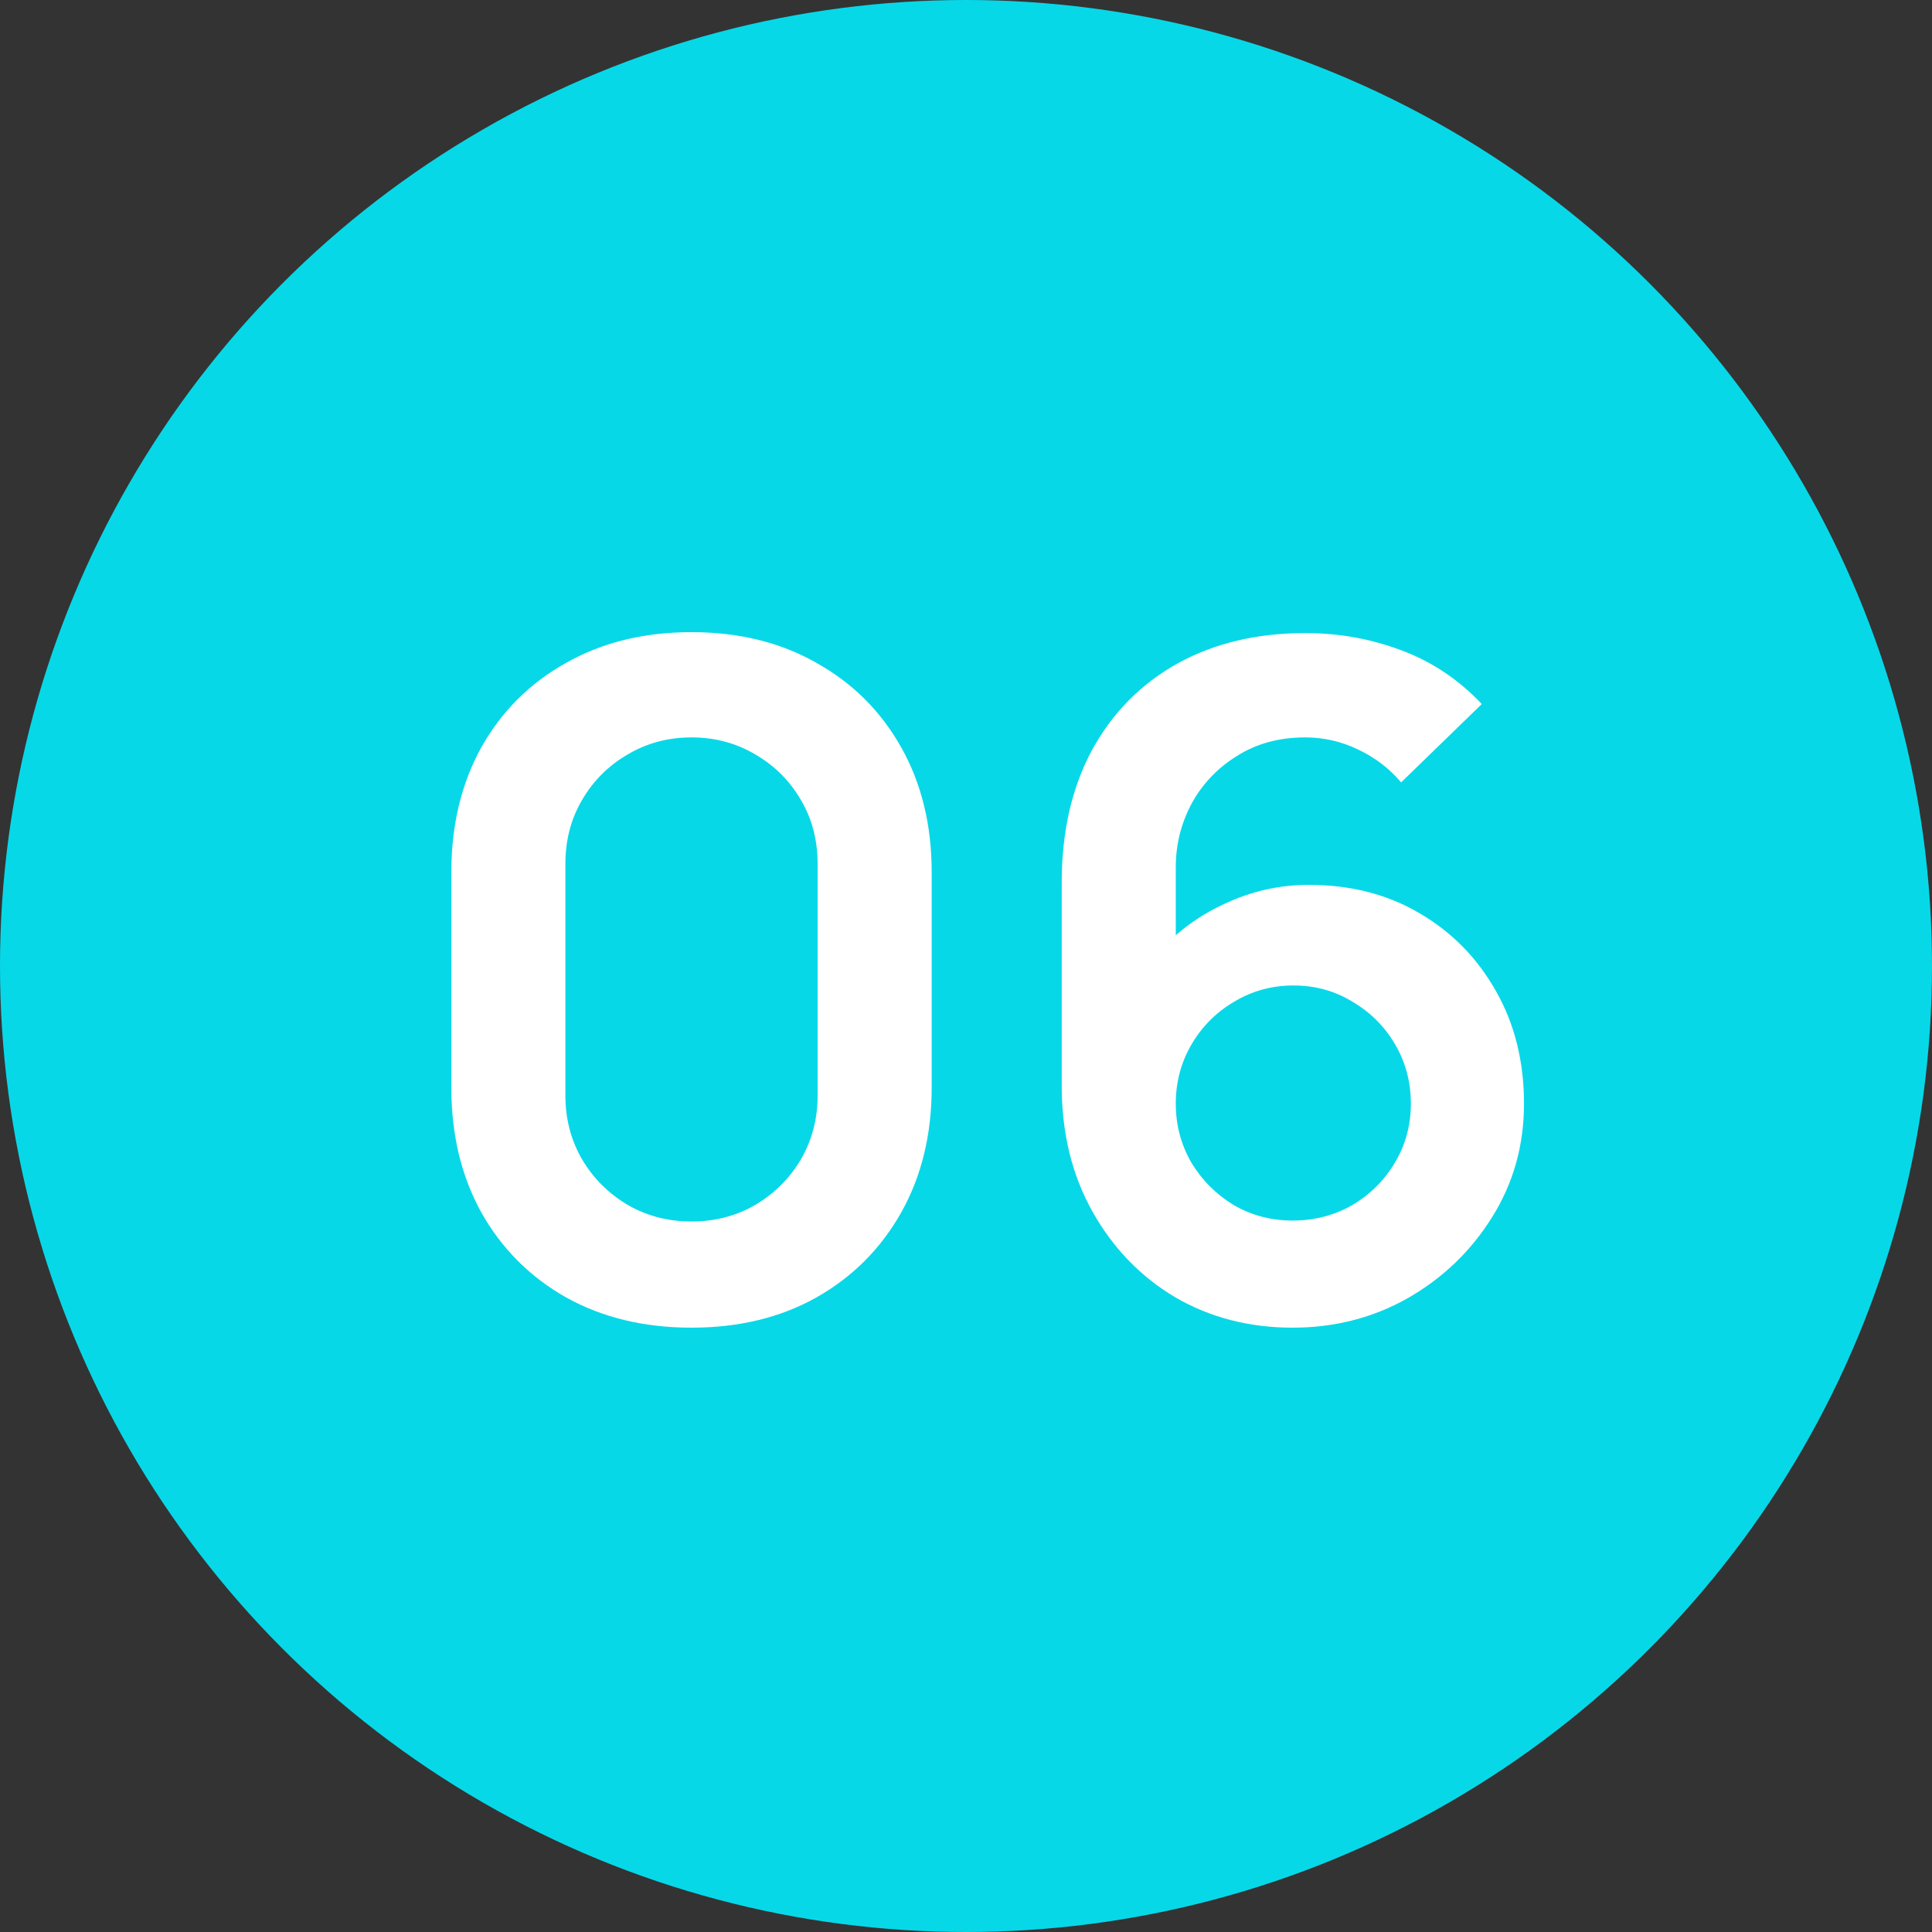 <?xml version="1.0" encoding="UTF-8"?> <svg xmlns="http://www.w3.org/2000/svg" width="50" height="50" viewBox="0 0 50 50" fill="none"><rect x="0" y="0" width="50" height="50" fill="#333333" stroke="none"/> <circle cx="25" cy="25" r="25" fill="#07D8E8"></circle> <path d="M17.896 34.36C16.672 34.36 15.592 34.1 14.656 33.58C13.72 33.052 12.988 32.32 12.46 31.384C11.94 30.448 11.68 29.368 11.68 28.144V22.576C11.68 21.352 11.94 20.272 12.46 19.336C12.988 18.4 13.72 17.672 14.656 17.152C15.592 16.624 16.672 16.36 17.896 16.36C19.12 16.36 20.196 16.624 21.124 17.152C22.06 17.672 22.792 18.4 23.32 19.336C23.848 20.272 24.112 21.352 24.112 22.576V28.144C24.112 29.368 23.848 30.448 23.32 31.384C22.792 32.32 22.06 33.052 21.124 33.58C20.196 34.1 19.12 34.36 17.896 34.36ZM17.896 31.612C18.504 31.612 19.056 31.468 19.552 31.18C20.048 30.884 20.44 30.492 20.728 30.004C21.016 29.508 21.16 28.956 21.16 28.348V22.36C21.16 21.744 21.016 21.192 20.728 20.704C20.44 20.208 20.048 19.816 19.552 19.528C19.056 19.232 18.504 19.084 17.896 19.084C17.288 19.084 16.736 19.232 16.24 19.528C15.744 19.816 15.352 20.208 15.064 20.704C14.776 21.192 14.632 21.744 14.632 22.36V28.348C14.632 28.956 14.776 29.508 15.064 30.004C15.352 30.492 15.744 30.884 16.24 31.18C16.736 31.468 17.288 31.612 17.896 31.612ZM33.453 34.36C32.325 34.36 31.309 34.096 30.405 33.568C29.509 33.032 28.797 32.292 28.269 31.348C27.741 30.404 27.477 29.32 27.477 28.096V22.84C27.477 21.528 27.737 20.388 28.257 19.42C28.785 18.452 29.521 17.704 30.465 17.176C31.417 16.648 32.521 16.384 33.777 16.384C34.649 16.384 35.477 16.532 36.261 16.828C37.045 17.116 37.741 17.58 38.349 18.22L36.261 20.248C35.957 19.888 35.585 19.604 35.145 19.396C34.713 19.188 34.257 19.084 33.777 19.084C33.105 19.084 32.517 19.244 32.013 19.564C31.509 19.876 31.117 20.288 30.837 20.8C30.565 21.312 30.429 21.86 30.429 22.444V25.312L29.901 24.736C30.397 24.16 30.993 23.712 31.689 23.392C32.385 23.064 33.113 22.9 33.873 22.9C34.961 22.9 35.921 23.148 36.753 23.644C37.585 24.132 38.241 24.804 38.721 25.66C39.201 26.508 39.441 27.476 39.441 28.564C39.441 29.644 39.165 30.624 38.613 31.504C38.069 32.376 37.345 33.072 36.441 33.592C35.537 34.104 34.541 34.36 33.453 34.36ZM33.453 31.588C34.013 31.588 34.525 31.456 34.989 31.192C35.453 30.92 35.821 30.556 36.093 30.1C36.373 29.636 36.513 29.124 36.513 28.564C36.513 28.004 36.377 27.492 36.105 27.028C35.833 26.564 35.465 26.196 35.001 25.924C34.545 25.644 34.037 25.504 33.477 25.504C32.917 25.504 32.405 25.644 31.941 25.924C31.477 26.196 31.109 26.564 30.837 27.028C30.565 27.492 30.429 28.004 30.429 28.564C30.429 29.108 30.561 29.612 30.825 30.076C31.097 30.532 31.461 30.9 31.917 31.18C32.381 31.452 32.893 31.588 33.453 31.588Z" fill="white"></path> </svg> 